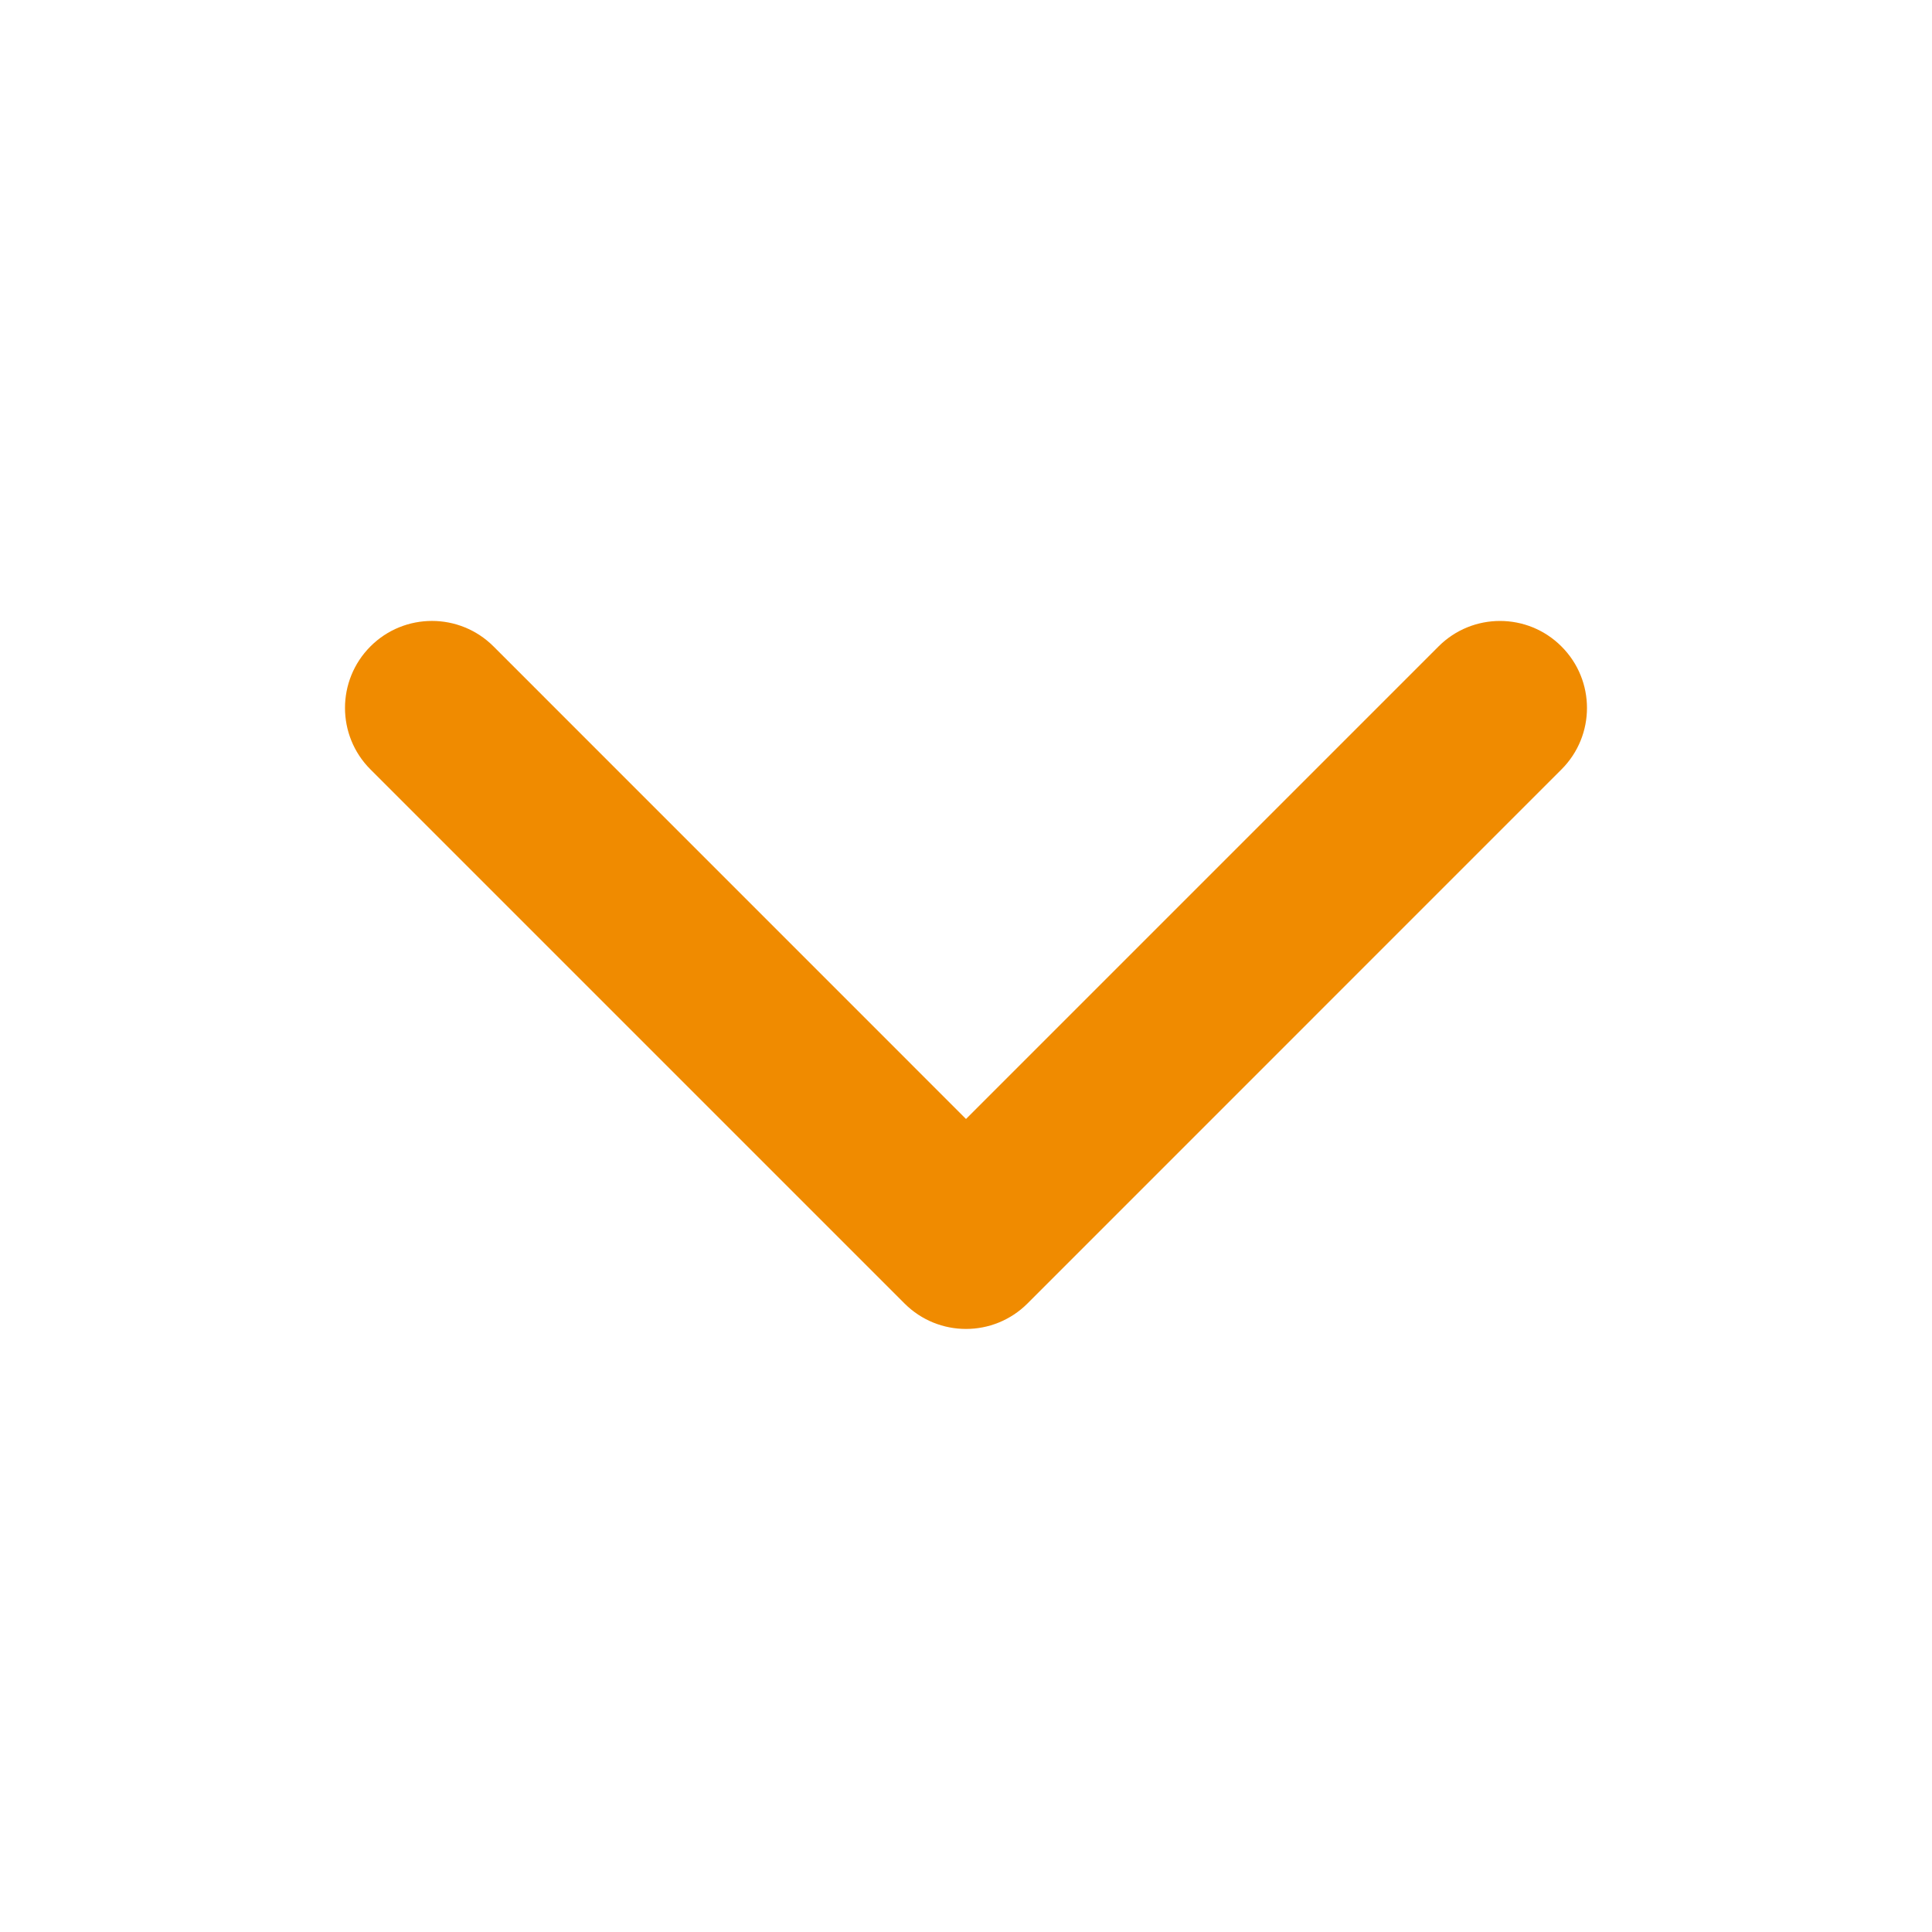 <?xml version="1.0" encoding="UTF-8"?>
<svg xmlns="http://www.w3.org/2000/svg" width="28" height="28" viewBox="0 0 28 28" fill="none">
  <path d="M14 19.26C13.677 19.26 13.355 19.137 13.109 18.891L5.369 11.151C4.877 10.659 4.877 9.861 5.369 9.368C5.861 8.876 6.659 8.876 7.152 9.368L14 16.217L20.848 9.369C21.34 8.876 22.138 8.876 22.63 9.369C23.123 9.861 23.123 10.659 22.63 11.151L14.891 18.891C14.645 19.137 14.322 19.26 14 19.26Z" fill="#F08B00"></path>
</svg>
